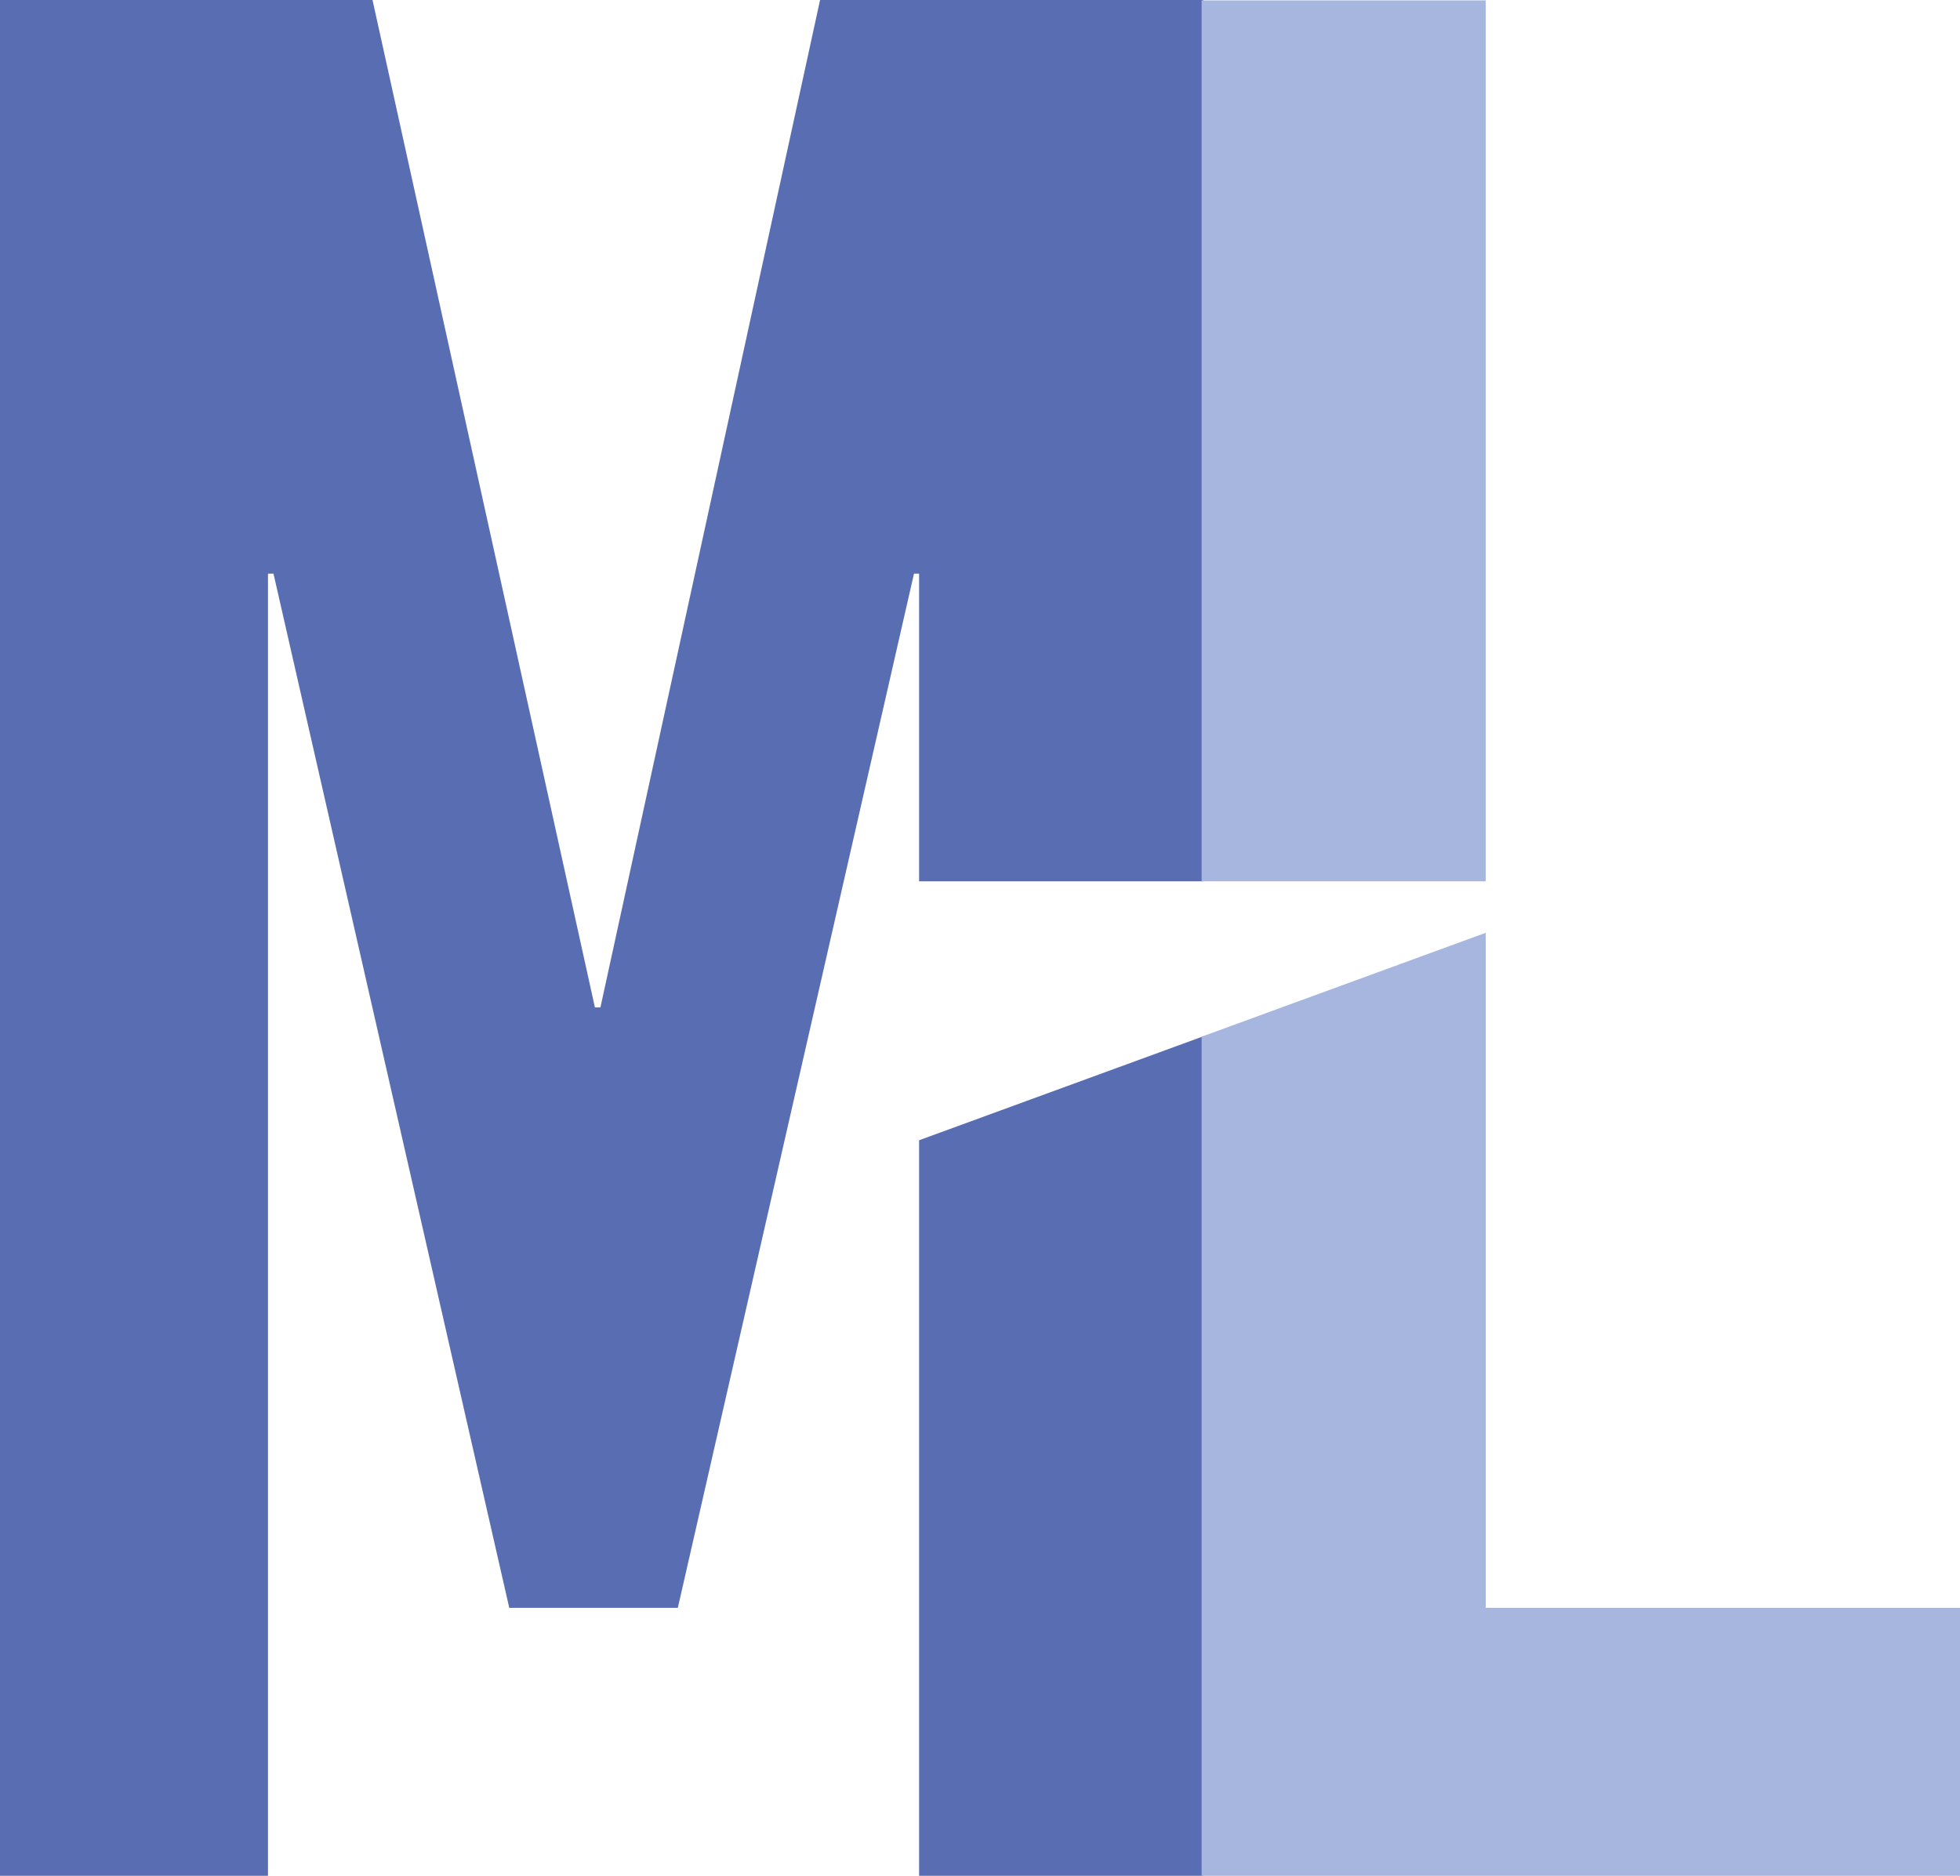 <?xml version="1.0" encoding="UTF-8"?>
<svg id="Calque_2" data-name="Calque 2" xmlns="http://www.w3.org/2000/svg" viewBox="0 0 49.88 47.74">
  <defs>
    <style>
      .cls-1 {
        fill: #586db2;
      }

      .cls-1, .cls-2 {
        stroke-width: 0px;
      }

      .cls-2 {
        fill: #a6b6df;
      }
    </style>
  </defs>
  <g id="Calque_1-2" data-name="Calque 1">
    <polygon class="cls-1" points="30.58 26.39 30.62 26.37 30.62 47.74 23.39 47.74 23.39 29.02 30.58 26.39"/>
    <polygon class="cls-1" points="30.62 0 30.62 22.43 23.39 22.43 23.39 14.6 23.26 14.6 17.25 40.92 12.96 40.92 6.96 14.6 6.82 14.6 6.82 47.74 0 47.74 0 0 9.48 0 15.14 25.64 15.28 25.64 20.87 0 30.62 0"/>
    <rect class="cls-2" x="30.58" y=".01" width="7.23" height="22.42"/>
    <polygon class="cls-2" points="49.88 40.92 49.88 47.74 30.58 47.74 30.58 26.39 30.62 26.37 37.81 23.74 37.81 40.92 49.88 40.92"/>
  </g>
</svg>